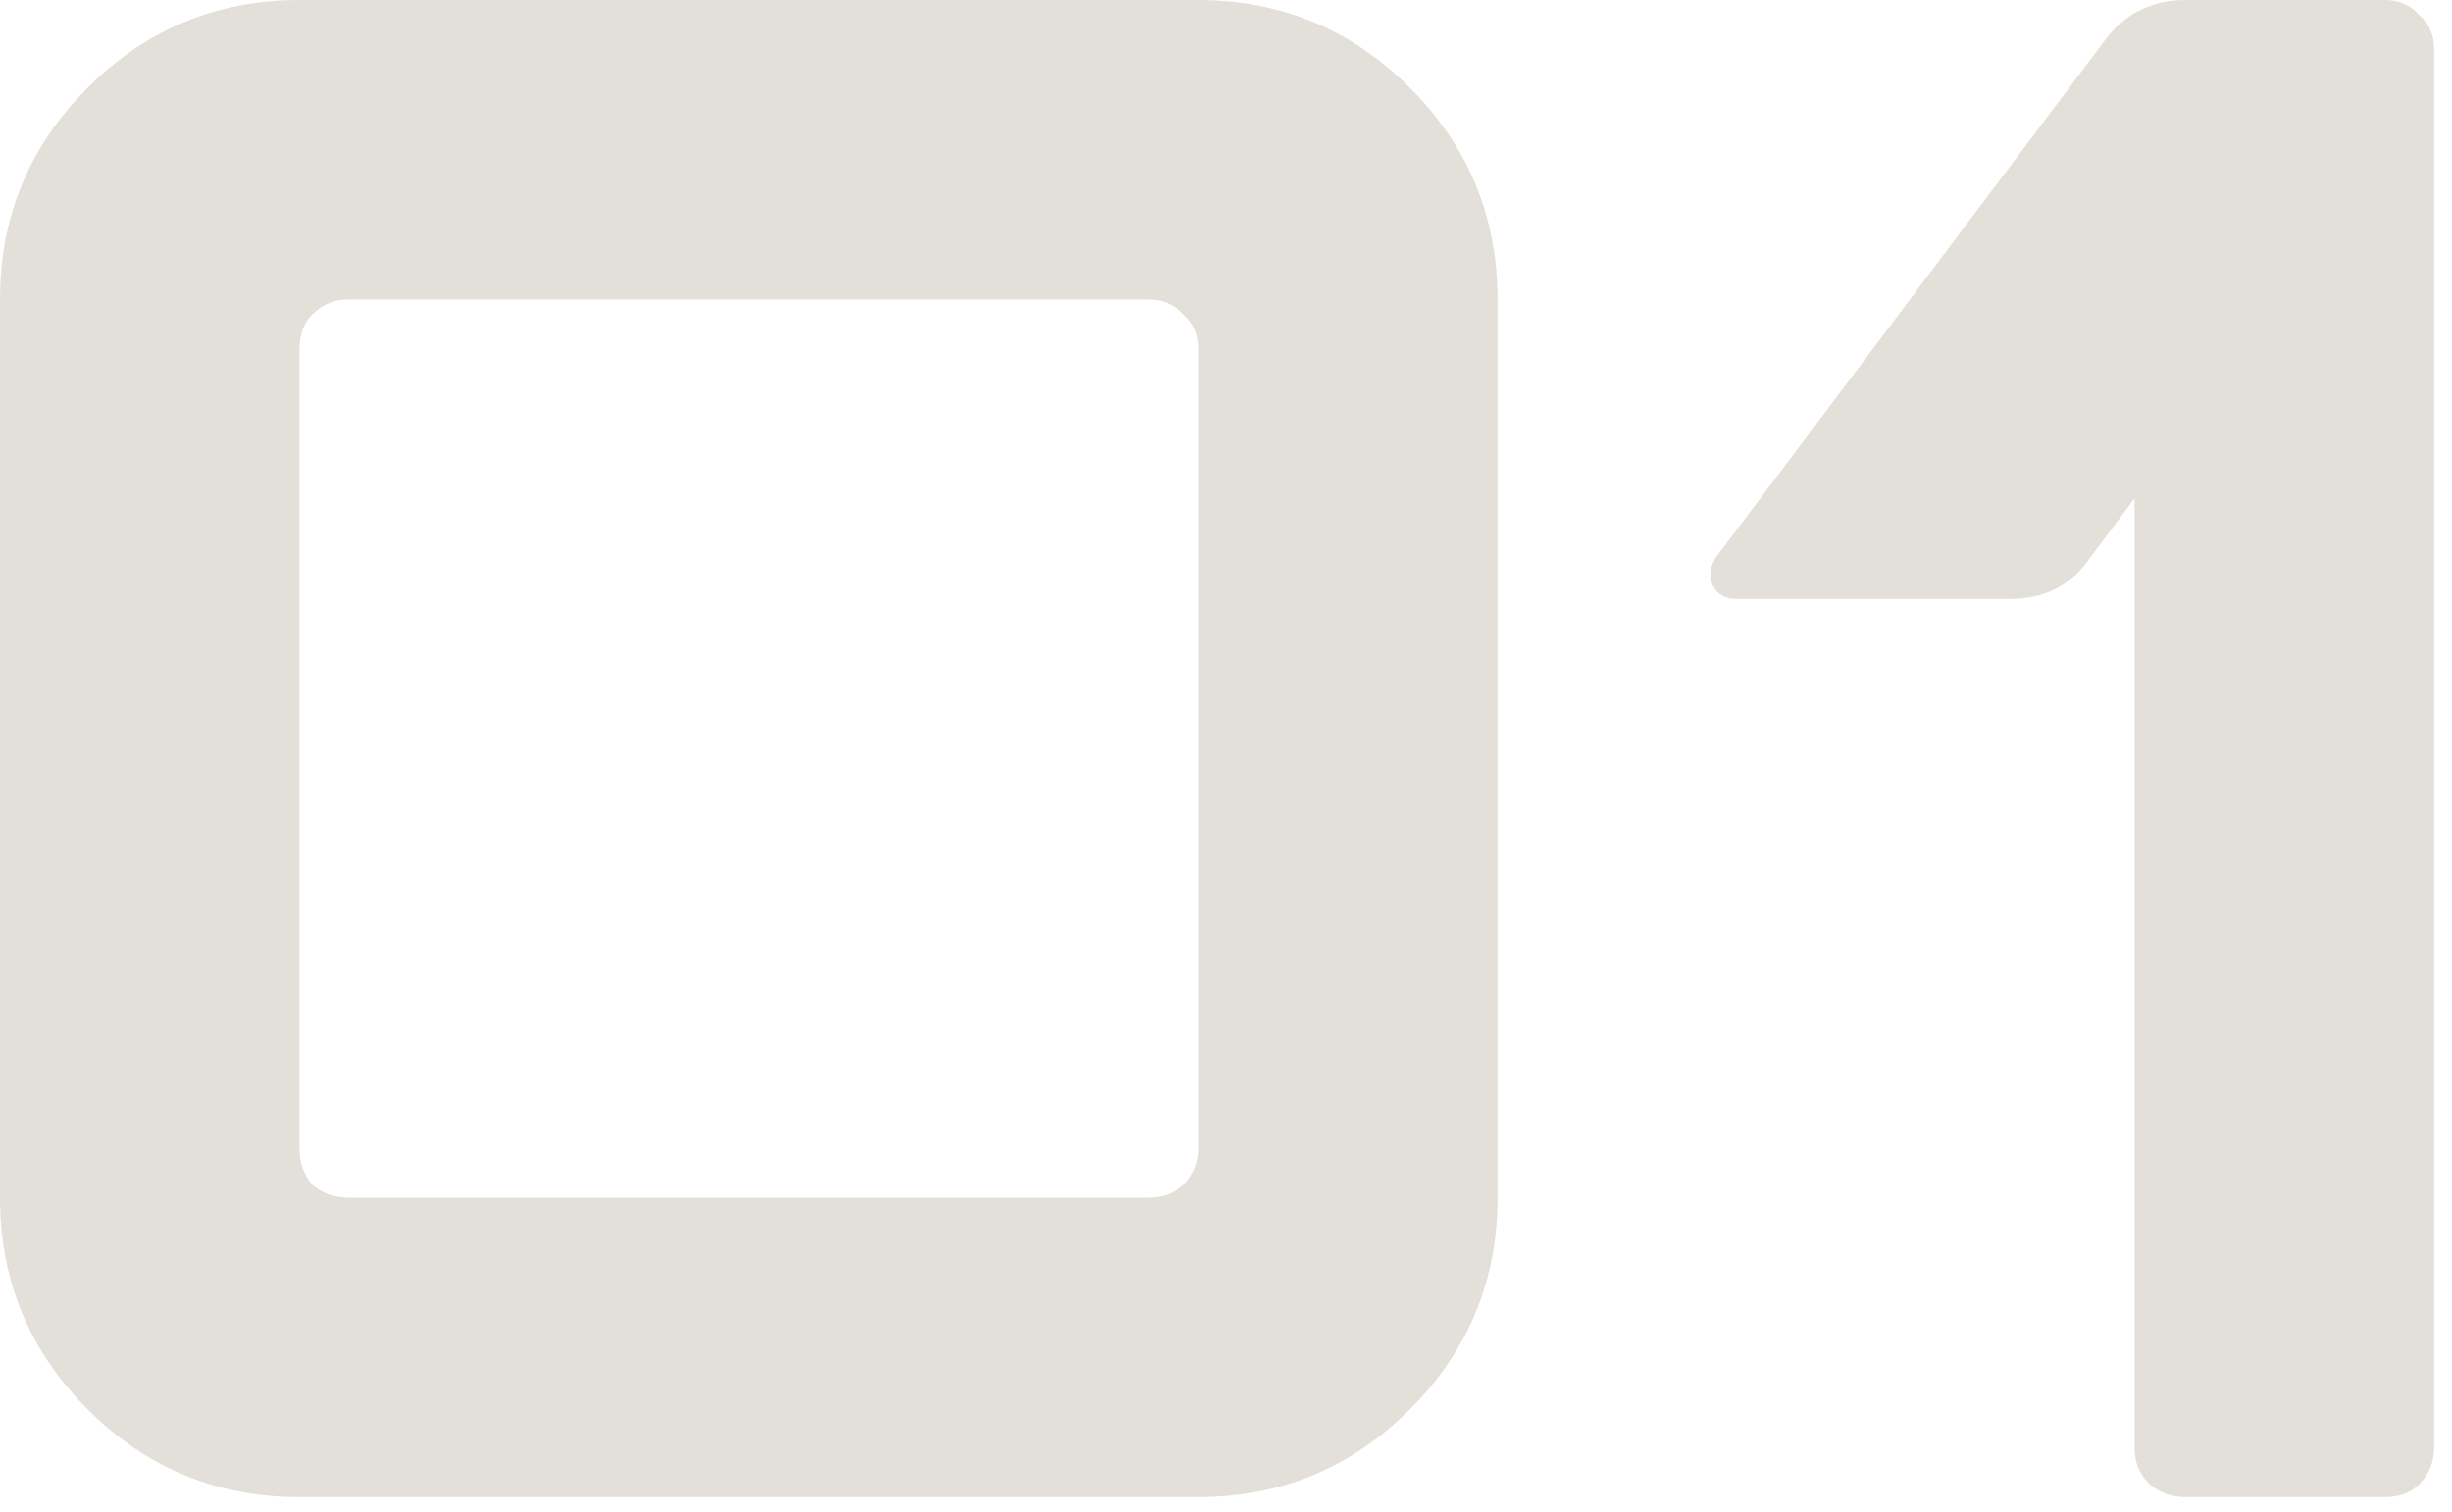 <?xml version="1.0" encoding="UTF-8"?> <svg xmlns="http://www.w3.org/2000/svg" width="107" height="66" viewBox="0 0 107 66" fill="none"><path d="M0 52.278V13.07C0 9.46 1.276 6.379 3.828 3.828C6.379 1.276 9.46 6.11613e-05 13.07 6.11613e-05H52.279C55.888 6.11613e-05 58.969 1.276 61.52 3.828C64.072 6.379 65.348 9.46 65.348 13.07V52.278C65.348 55.888 64.072 58.969 61.52 61.52C58.969 64.072 55.888 65.348 52.279 65.348H13.07C9.46 65.348 6.379 64.072 3.828 61.52C1.276 58.969 0 55.888 0 52.278ZM15.217 52.278H50.131C50.754 52.278 51.252 52.092 51.625 51.718C52.061 51.283 52.279 50.754 52.279 50.131V15.217C52.279 14.594 52.061 14.097 51.625 13.723C51.252 13.287 50.754 13.07 50.131 13.07H15.217C14.595 13.07 14.066 13.287 13.63 13.723C13.257 14.097 13.07 14.594 13.07 15.217V50.131C13.07 50.754 13.257 51.283 13.63 51.718C14.066 52.092 14.595 52.278 15.217 52.278ZM91.842 1.774C92.714 0.591 93.896 6.11613e-05 95.39 6.11613e-05H104.072C104.694 6.11613e-05 105.192 0.218 105.565 0.654C106.001 1.027 106.219 1.525 106.219 2.147V63.201C106.219 63.823 106.001 64.352 105.565 64.788C105.192 65.161 104.694 65.348 104.072 65.348H95.39C94.767 65.348 94.239 65.161 93.803 64.788C93.367 64.352 93.149 63.823 93.149 63.201V21.752L91.189 24.366C90.38 25.548 89.228 26.139 87.735 26.139H75.785C75.288 26.139 74.945 25.953 74.759 25.579C74.572 25.206 74.603 24.801 74.852 24.366L91.842 1.774Z" fill="#463100" fill-opacity="0.15"></path></svg> 